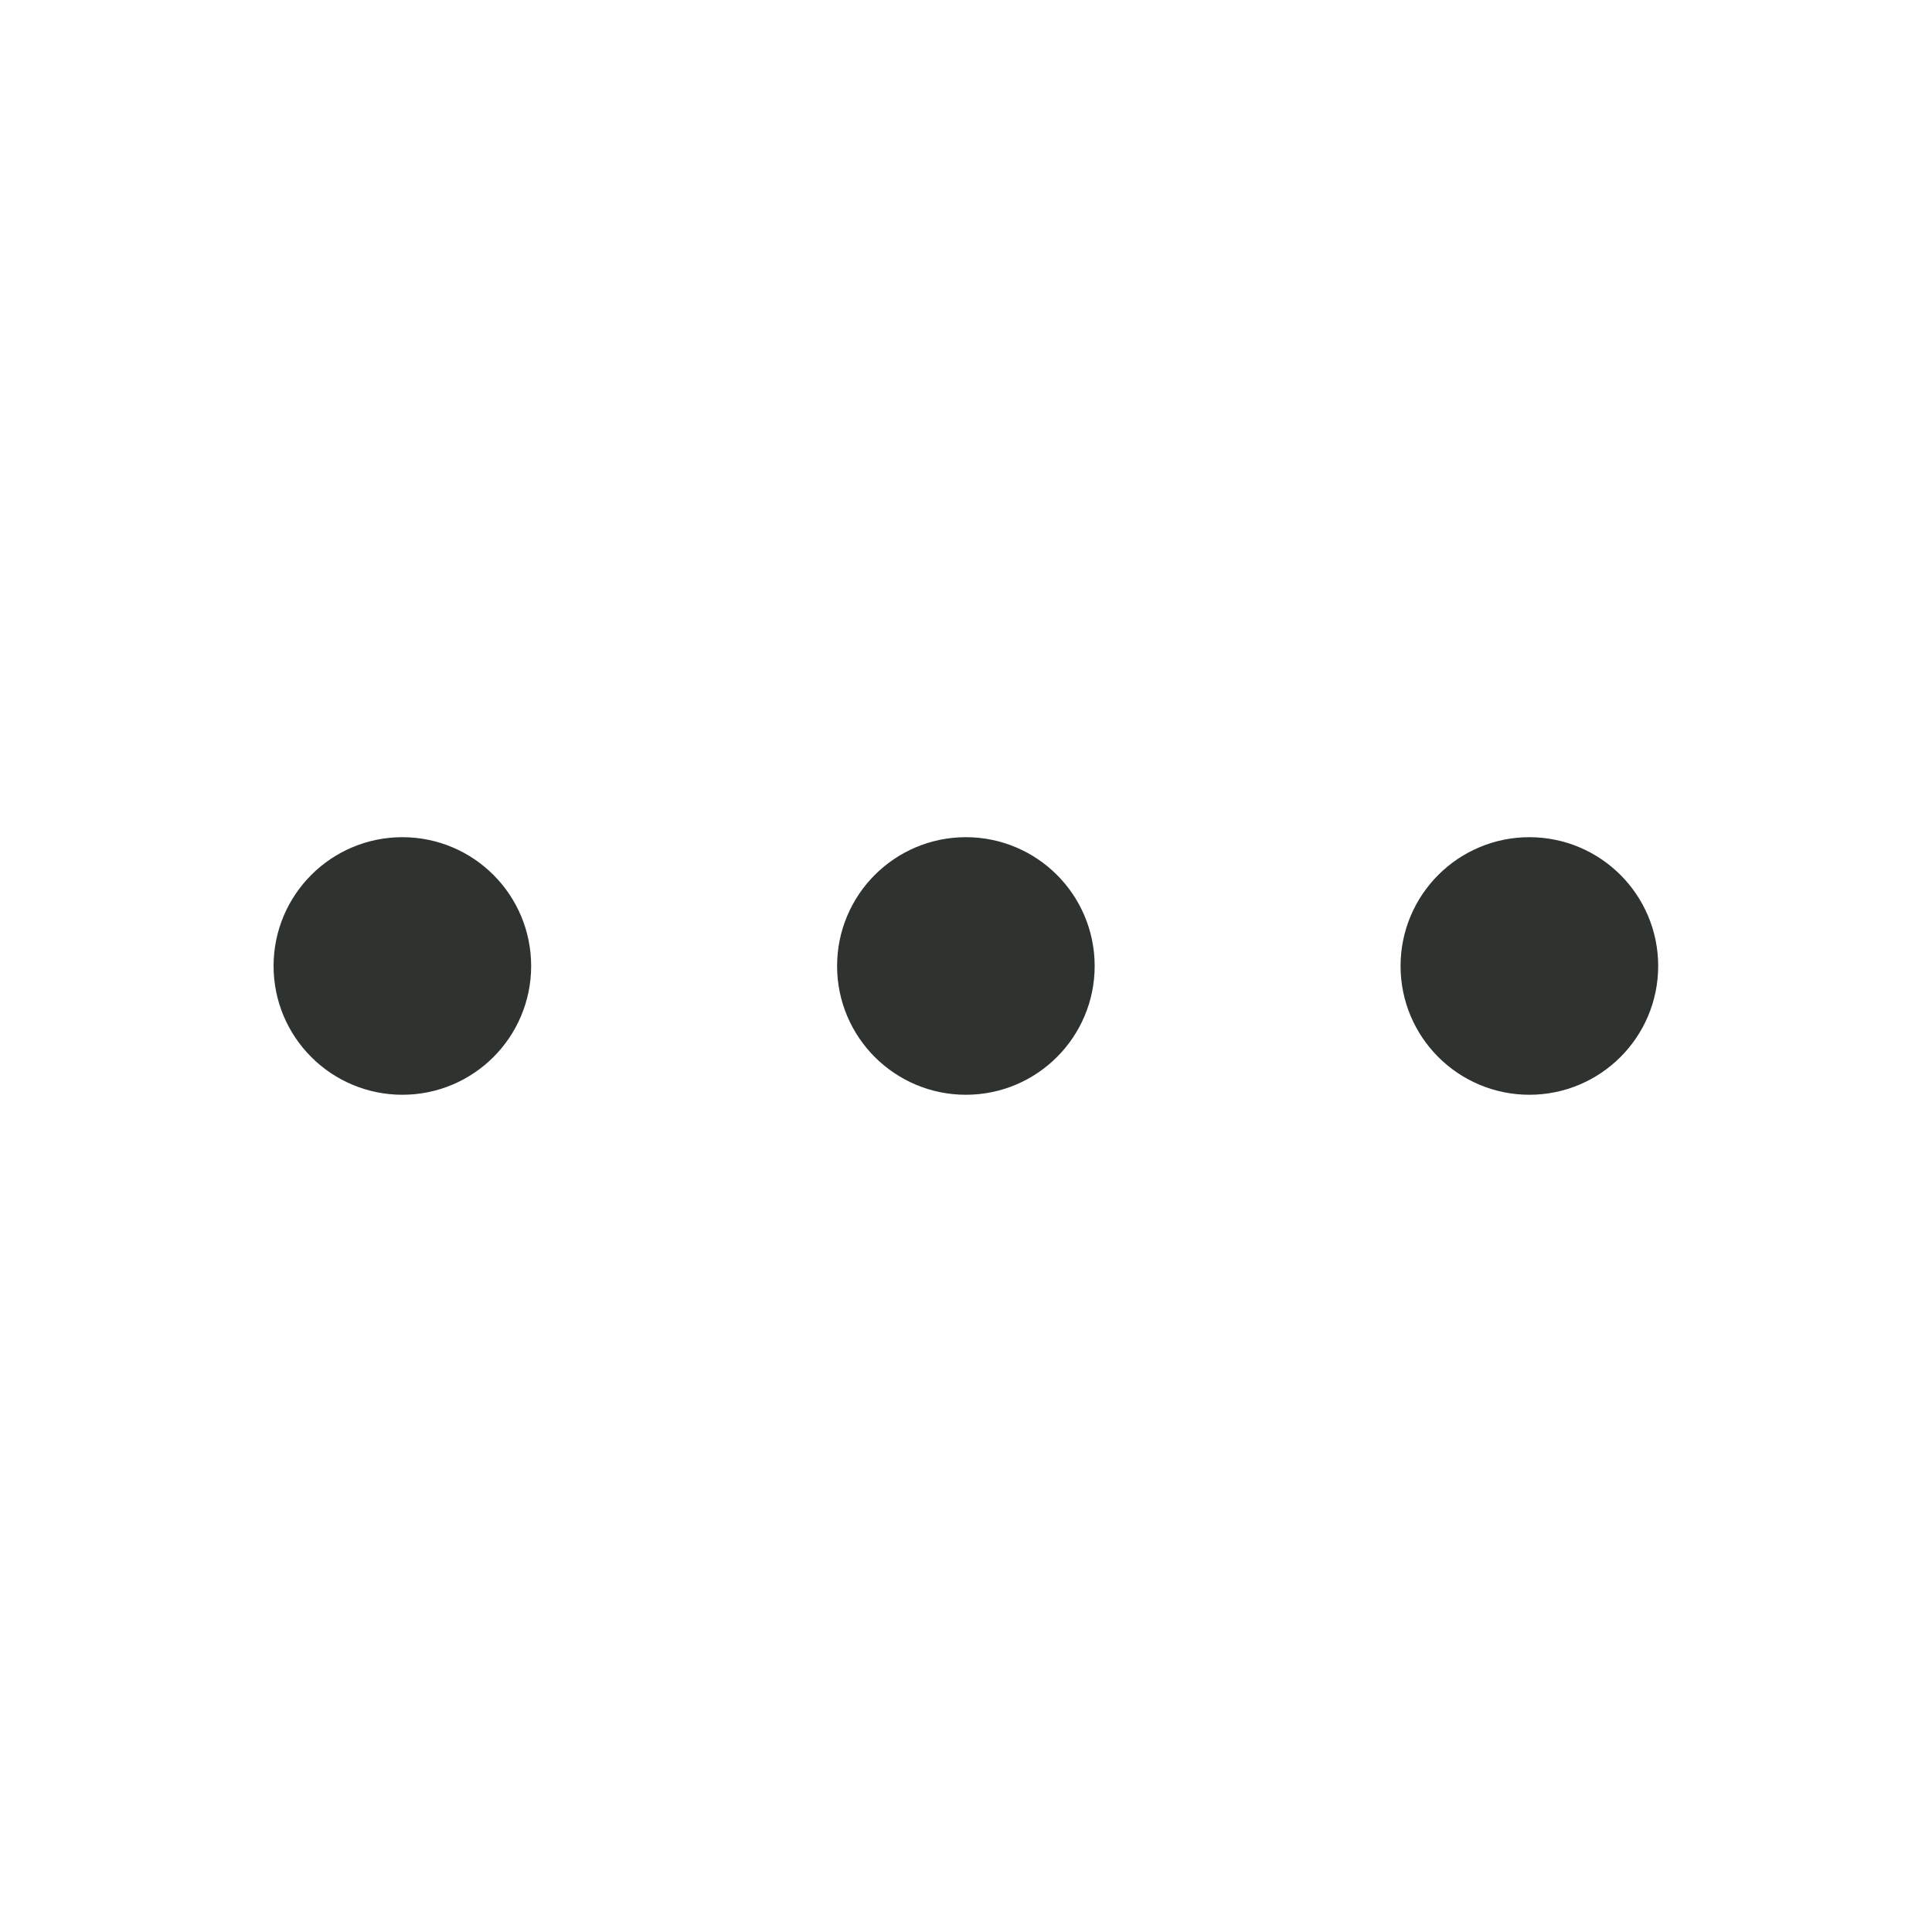 <svg width="40" height="40" viewBox="0 0 40 40" fill="none" xmlns="http://www.w3.org/2000/svg">
<path d="M19.997 21.666C20.918 21.666 21.664 20.92 21.664 20C21.664 19.079 20.918 18.333 19.997 18.333C19.077 18.333 18.331 19.079 18.331 20C18.331 20.92 19.077 21.666 19.997 21.666Z" fill="#2E3330"/>
<path d="M31.664 21.666C32.584 21.666 33.331 20.92 33.331 20C33.331 19.079 32.584 18.333 31.664 18.333C30.744 18.333 29.997 19.079 29.997 20C29.997 20.92 30.744 21.666 31.664 21.666Z" fill="#2E3330"/>
<path d="M8.331 21.666C9.251 21.666 9.997 20.92 9.997 20C9.997 19.079 9.251 18.333 8.331 18.333C7.41 18.333 6.664 19.079 6.664 20C6.664 20.92 7.41 21.666 8.331 21.666Z" fill="#2E3330"/>
<path d="M19.997 21.666C20.918 21.666 21.664 20.92 21.664 20C21.664 19.079 20.918 18.333 19.997 18.333C19.077 18.333 18.331 19.079 18.331 20C18.331 20.92 19.077 21.666 19.997 21.666Z" stroke="#2E3330" stroke-width="2" stroke-linecap="round" stroke-linejoin="round"/>
<path d="M31.664 21.666C32.584 21.666 33.331 20.92 33.331 20C33.331 19.079 32.584 18.333 31.664 18.333C30.744 18.333 29.997 19.079 29.997 20C29.997 20.92 30.744 21.666 31.664 21.666Z" stroke="#2E3330" stroke-width="2" stroke-linecap="round" stroke-linejoin="round"/>
<path d="M8.331 21.666C9.251 21.666 9.997 20.92 9.997 20C9.997 19.079 9.251 18.333 8.331 18.333C7.41 18.333 6.664 19.079 6.664 20C6.664 20.92 7.41 21.666 8.331 21.666Z" stroke="#2E3330" stroke-width="2" stroke-linecap="round" stroke-linejoin="round"/>
</svg>
